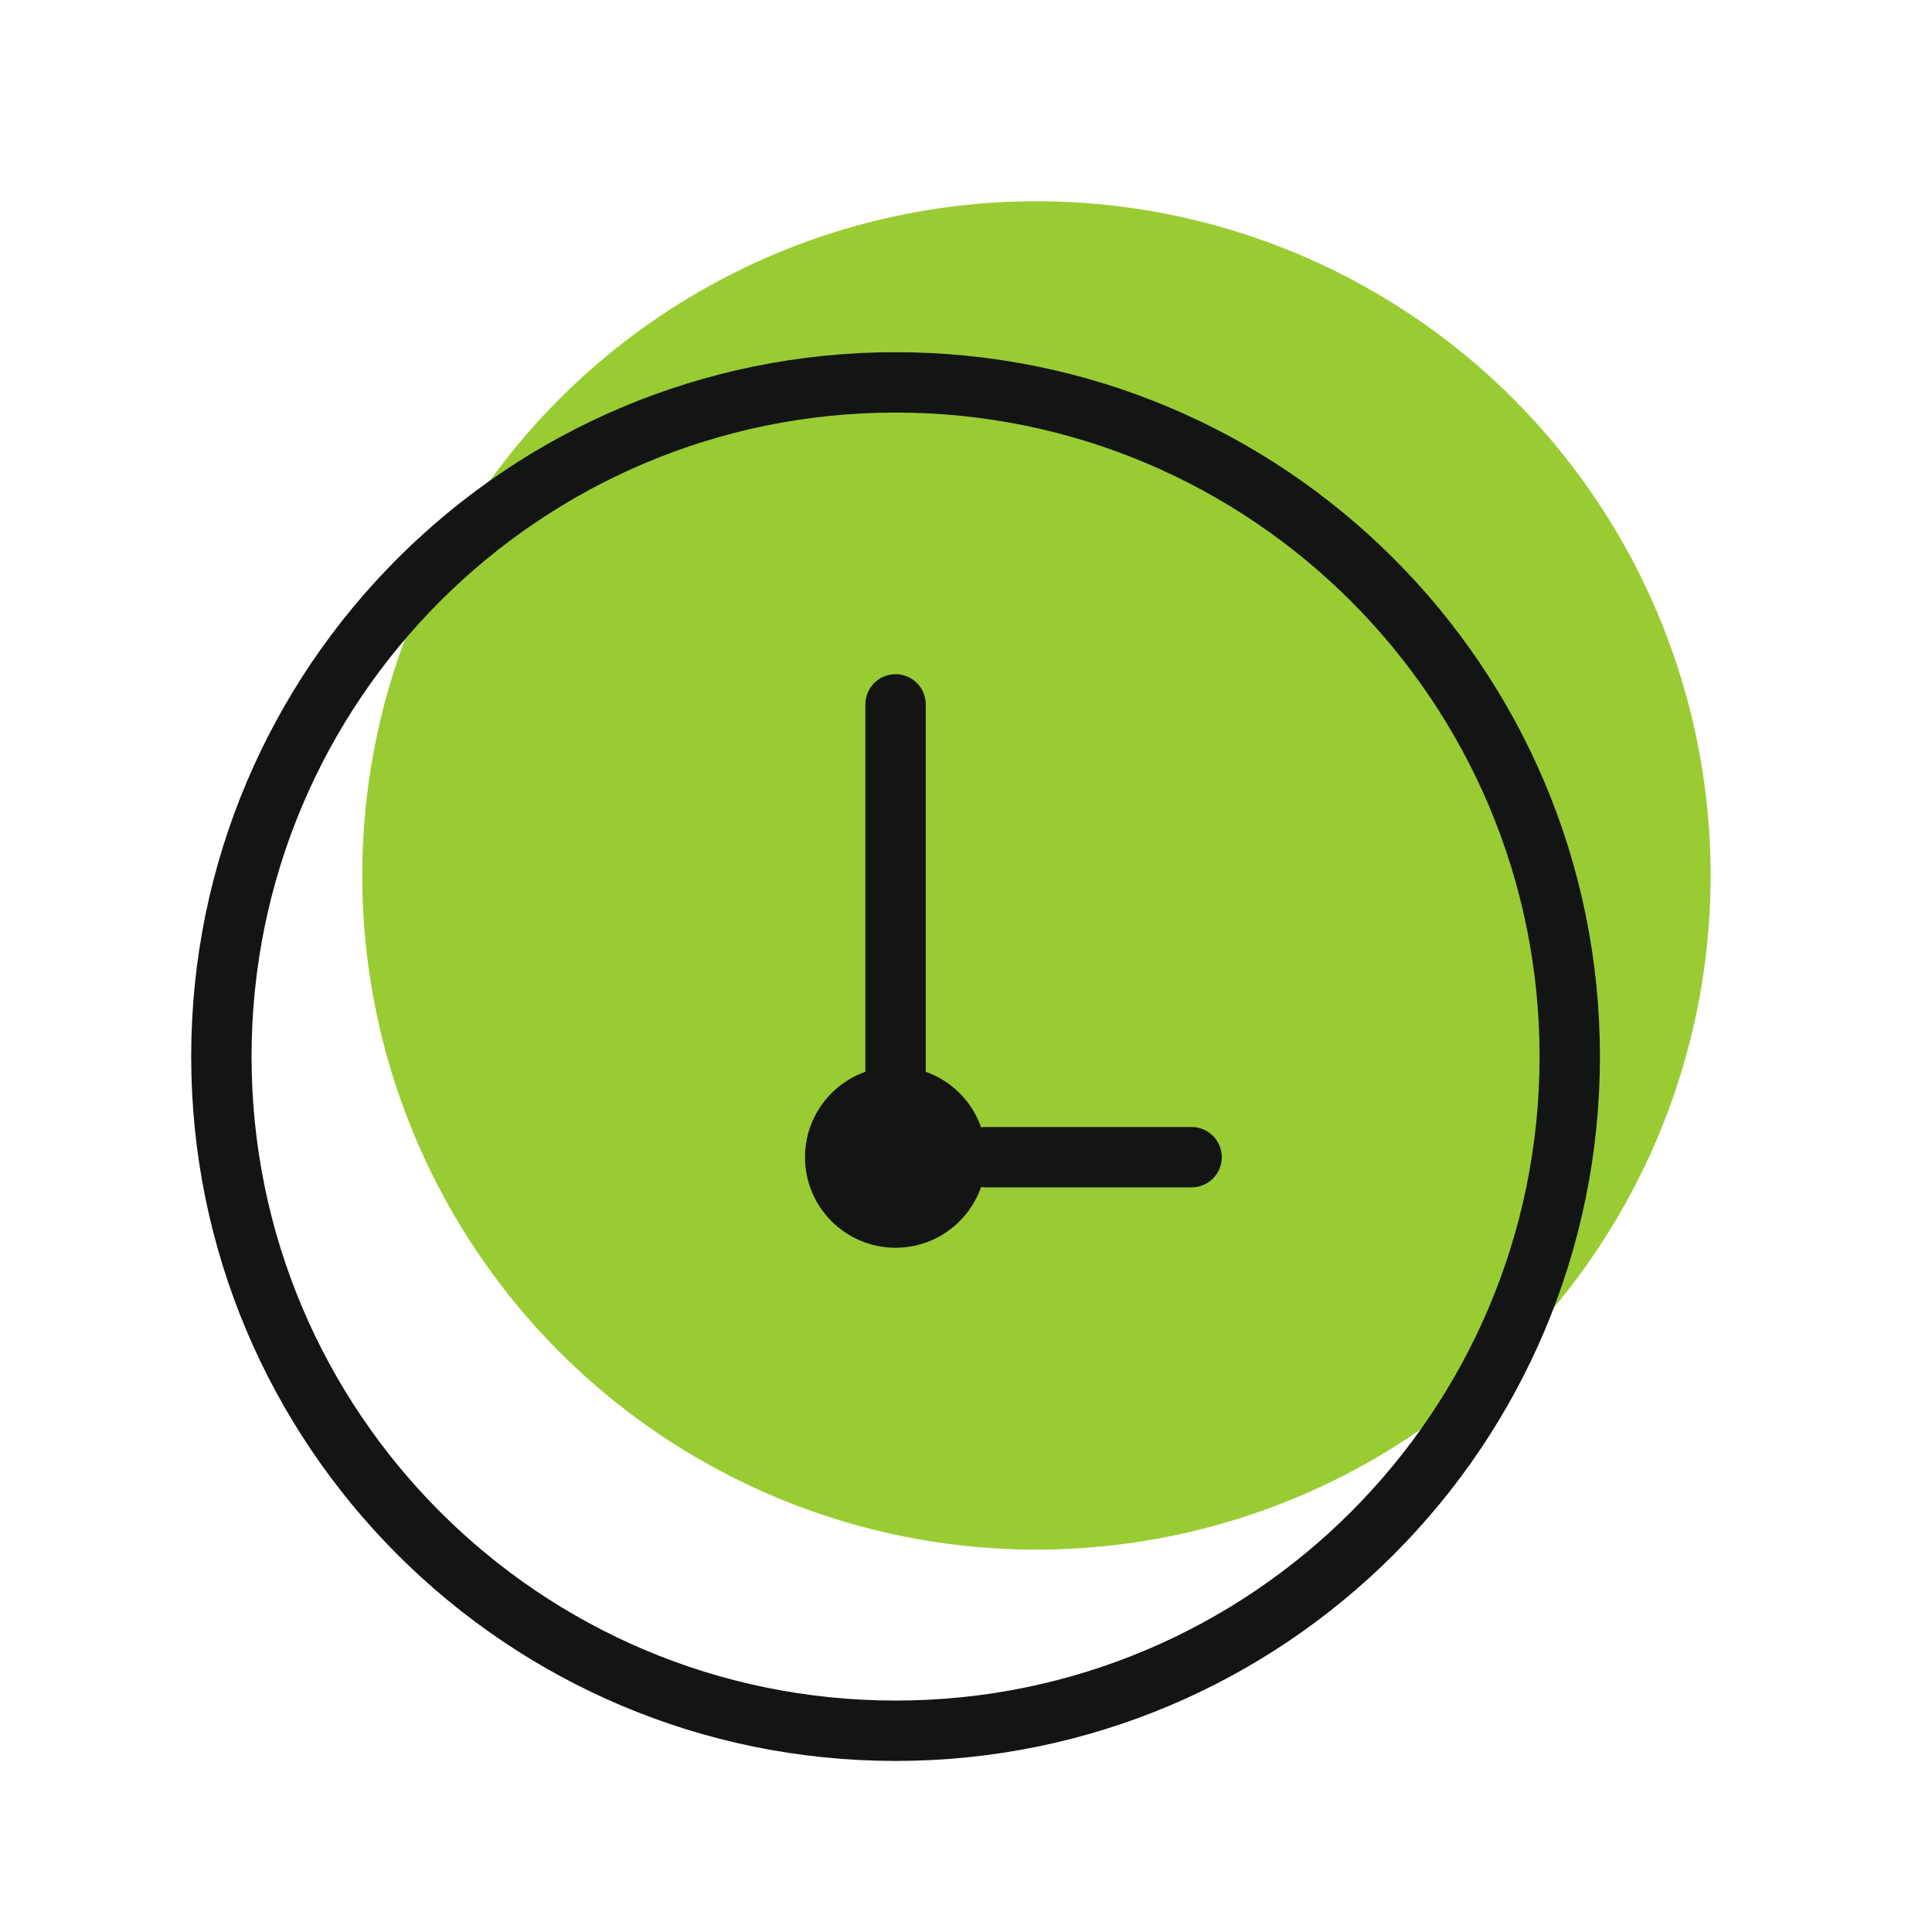 <svg width="96" height="96" viewBox="0 0 96 96" fill="none" xmlns="http://www.w3.org/2000/svg">
<circle cx="51.5" cy="43.5" r="33.5" fill="#99CC33"/>
<path d="M44.5 86C63.002 86 78 71.002 78 52.5C78 33.998 63.002 19 44.5 19C25.998 19 11 33.998 11 52.5C11 71.002 25.998 86 44.5 86Z" stroke="#131515" stroke-width="3" stroke-miterlimit="10"/>
<path d="M44.5 35V53.404" stroke="#131515" stroke-width="3" stroke-miterlimit="10" stroke-linecap="round"/>
<path d="M49 57.5H59.209" stroke="#131515" stroke-width="3" stroke-miterlimit="10" stroke-linecap="round"/>
<path d="M44.5 62C46.985 62 49 59.985 49 57.5C49 55.015 46.985 53 44.5 53C42.015 53 40 55.015 40 57.5C40 59.985 42.015 62 44.5 62Z" fill="#131515"/>
</svg>
